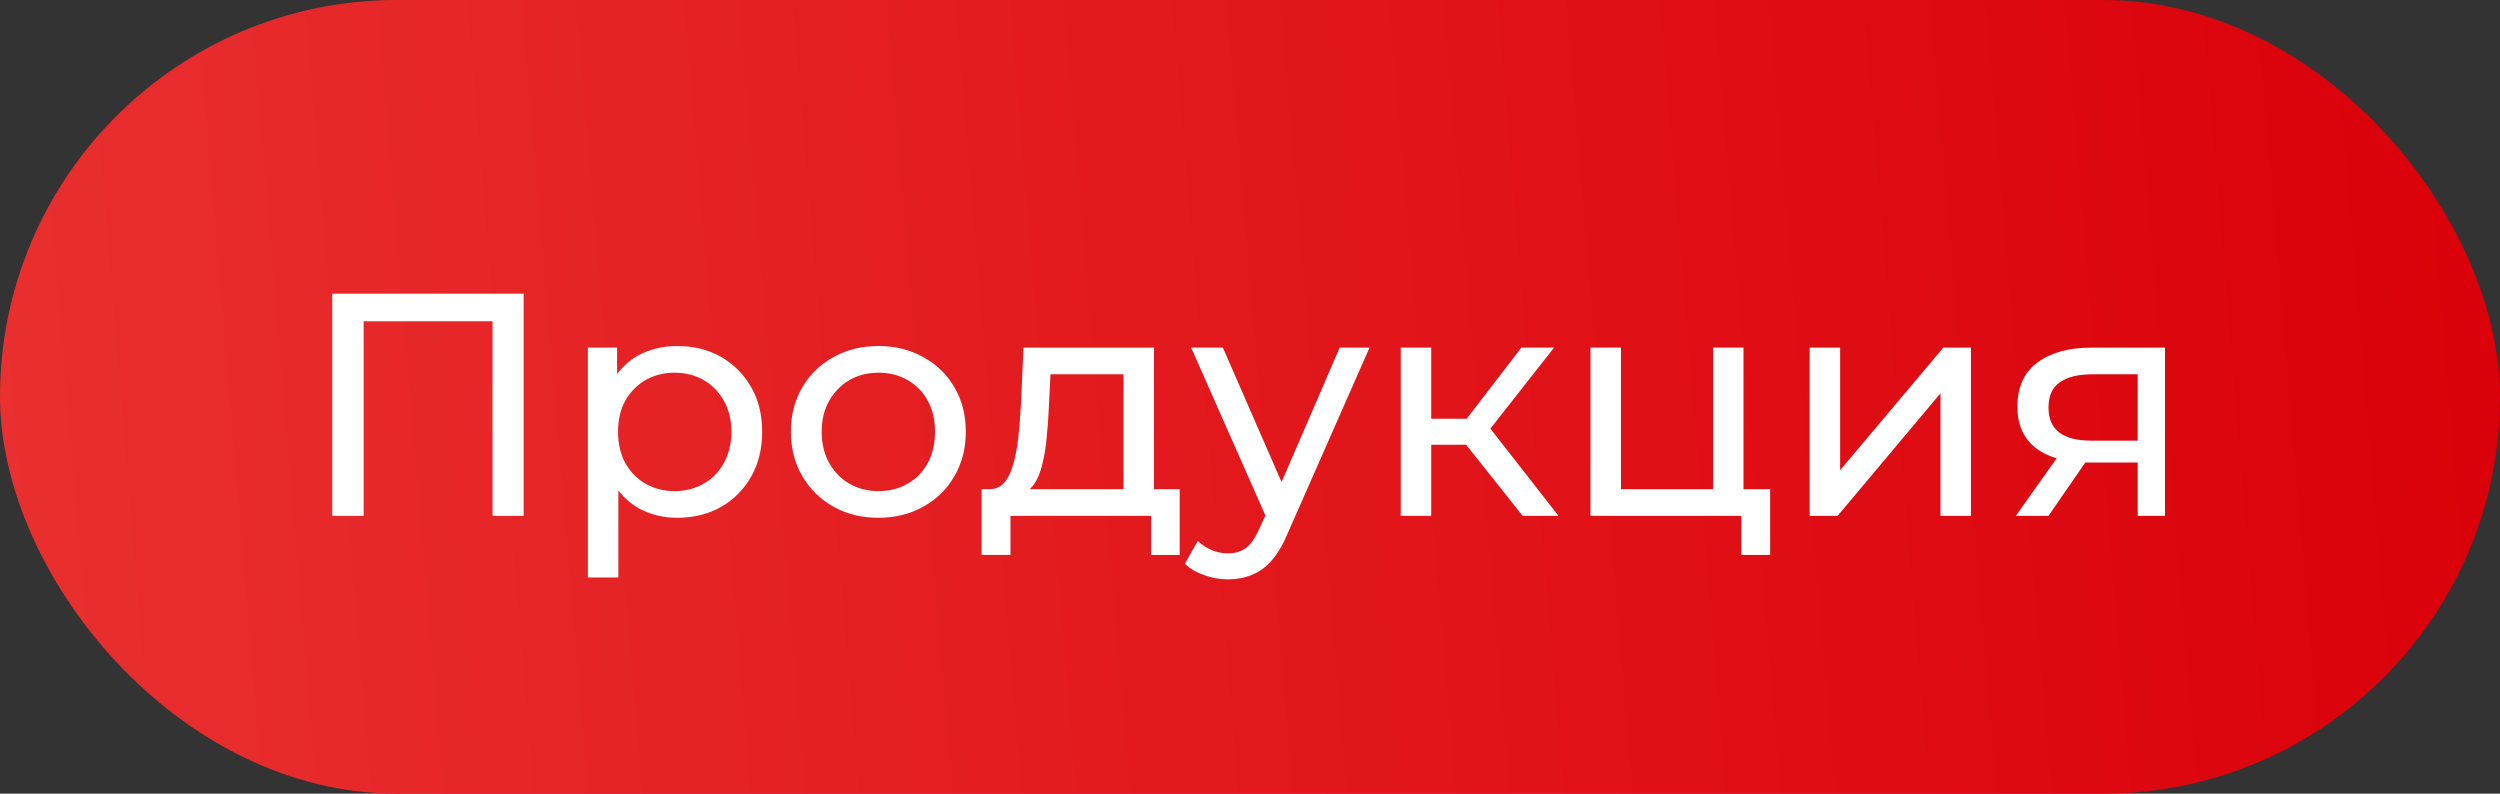 <?xml version="1.0" encoding="UTF-8"?> <svg xmlns="http://www.w3.org/2000/svg" width="126" height="40" viewBox="0 0 126 40" fill="none"><rect x="0" y="0" width="126" height="40" fill="#333333" stroke="none"/> <rect width="126" height="40" rx="20" fill="url(#paint0_linear_680_3490)"></rect> <path d="M16.744 26V14.8H26.392V26H24.824V15.776L25.208 16.192H17.928L18.328 15.776V26H16.744ZM34.125 26.096C33.421 26.096 32.775 25.936 32.189 25.616C31.613 25.285 31.149 24.8 30.797 24.16C30.455 23.52 30.285 22.72 30.285 21.76C30.285 20.8 30.45 20 30.781 19.36C31.122 18.72 31.581 18.24 32.157 17.92C32.743 17.6 33.399 17.44 34.125 17.44C34.957 17.44 35.693 17.621 36.333 17.984C36.973 18.347 37.479 18.853 37.853 19.504C38.226 20.144 38.413 20.896 38.413 21.76C38.413 22.624 38.226 23.381 37.853 24.032C37.479 24.683 36.973 25.189 36.333 25.552C35.693 25.915 34.957 26.096 34.125 26.096ZM29.629 29.104V17.52H31.101V19.808L31.005 21.776L31.165 23.744V29.104H29.629ZM33.997 24.752C34.541 24.752 35.026 24.629 35.453 24.384C35.89 24.139 36.231 23.792 36.477 23.344C36.733 22.885 36.861 22.357 36.861 21.76C36.861 21.152 36.733 20.629 36.477 20.192C36.231 19.744 35.89 19.397 35.453 19.152C35.026 18.907 34.541 18.784 33.997 18.784C33.463 18.784 32.978 18.907 32.541 19.152C32.114 19.397 31.773 19.744 31.517 20.192C31.271 20.629 31.149 21.152 31.149 21.76C31.149 22.357 31.271 22.885 31.517 23.344C31.773 23.792 32.114 24.139 32.541 24.384C32.978 24.629 33.463 24.752 33.997 24.752ZM44.276 26.096C43.423 26.096 42.666 25.909 42.004 25.536C41.343 25.163 40.82 24.651 40.436 24C40.052 23.339 39.86 22.592 39.86 21.76C39.86 20.917 40.052 20.171 40.436 19.52C40.82 18.869 41.343 18.363 42.004 18C42.666 17.627 43.423 17.44 44.276 17.44C45.119 17.44 45.871 17.627 46.532 18C47.204 18.363 47.727 18.869 48.1 19.52C48.484 20.16 48.676 20.907 48.676 21.76C48.676 22.603 48.484 23.349 48.1 24C47.727 24.651 47.204 25.163 46.532 25.536C45.871 25.909 45.119 26.096 44.276 26.096ZM44.276 24.752C44.82 24.752 45.306 24.629 45.732 24.384C46.17 24.139 46.511 23.792 46.756 23.344C47.002 22.885 47.124 22.357 47.124 21.76C47.124 21.152 47.002 20.629 46.756 20.192C46.511 19.744 46.17 19.397 45.732 19.152C45.306 18.907 44.82 18.784 44.276 18.784C43.732 18.784 43.247 18.907 42.82 19.152C42.394 19.397 42.052 19.744 41.796 20.192C41.54 20.629 41.412 21.152 41.412 21.76C41.412 22.357 41.54 22.885 41.796 23.344C42.052 23.792 42.394 24.139 42.82 24.384C43.247 24.629 43.732 24.752 44.276 24.752ZM56.624 25.28V18.864H52.944L52.864 20.496C52.842 21.029 52.805 21.547 52.752 22.048C52.709 22.539 52.634 22.992 52.528 23.408C52.432 23.824 52.288 24.165 52.096 24.432C51.904 24.699 51.648 24.864 51.328 24.928L49.808 24.656C50.138 24.667 50.405 24.56 50.608 24.336C50.81 24.101 50.965 23.781 51.072 23.376C51.189 22.971 51.274 22.512 51.328 22C51.381 21.477 51.424 20.939 51.456 20.384L51.584 17.52H58.16V25.28H56.624ZM49.472 27.968V24.656H59.456V27.968H58.016V26H50.928V27.968H49.472ZM61.889 29.2C61.483 29.2 61.089 29.131 60.705 28.992C60.321 28.864 59.99 28.672 59.713 28.416L60.369 27.264C60.582 27.467 60.817 27.621 61.073 27.728C61.329 27.835 61.601 27.888 61.889 27.888C62.262 27.888 62.571 27.792 62.817 27.6C63.062 27.408 63.291 27.067 63.505 26.576L64.033 25.408L64.193 25.216L67.521 17.52H69.025L64.913 26.848C64.667 27.445 64.39 27.915 64.081 28.256C63.782 28.597 63.451 28.837 63.089 28.976C62.726 29.125 62.326 29.2 61.889 29.2ZM63.905 26.272L60.033 17.52H61.633L64.929 25.072L63.905 26.272ZM76.741 26L73.461 21.872L74.725 21.104L78.549 26H76.741ZM70.597 26V17.52H72.133V26H70.597ZM71.669 22.416V21.104H74.469V22.416H71.669ZM74.853 21.936L73.429 21.744L76.677 17.52H78.325L74.853 21.936ZM80.16 26V17.52H81.696V24.656H86.336V17.52H87.872V26H80.16ZM87.76 27.968V25.92L88.144 26H86.336V24.656H89.216V27.968H87.76ZM91.207 26V17.52H92.743V23.696L97.943 17.52H99.335V26H97.799V19.824L92.615 26H91.207ZM107.74 26V23.024L107.98 23.312H105.276C104.145 23.312 103.26 23.072 102.62 22.592C101.991 22.112 101.676 21.413 101.676 20.496C101.676 19.515 102.012 18.773 102.684 18.272C103.367 17.771 104.273 17.52 105.404 17.52H109.116V26H107.74ZM101.596 26L103.9 22.752H105.484L103.244 26H101.596ZM107.74 22.544V18.432L107.98 18.864H105.452C104.748 18.864 104.204 18.997 103.82 19.264C103.436 19.52 103.244 19.947 103.244 20.544C103.244 21.653 103.959 22.208 105.388 22.208H107.98L107.74 22.544Z" fill="white"></path> <defs> <linearGradient id="paint0_linear_680_3490" x1="0.949" y1="40" x2="128.46" y2="29.293" gradientUnits="userSpaceOnUse"> <stop stop-color="#E92F2F"></stop> <stop offset="1" stop-color="#DA0009"></stop> </linearGradient> </defs> </svg> 